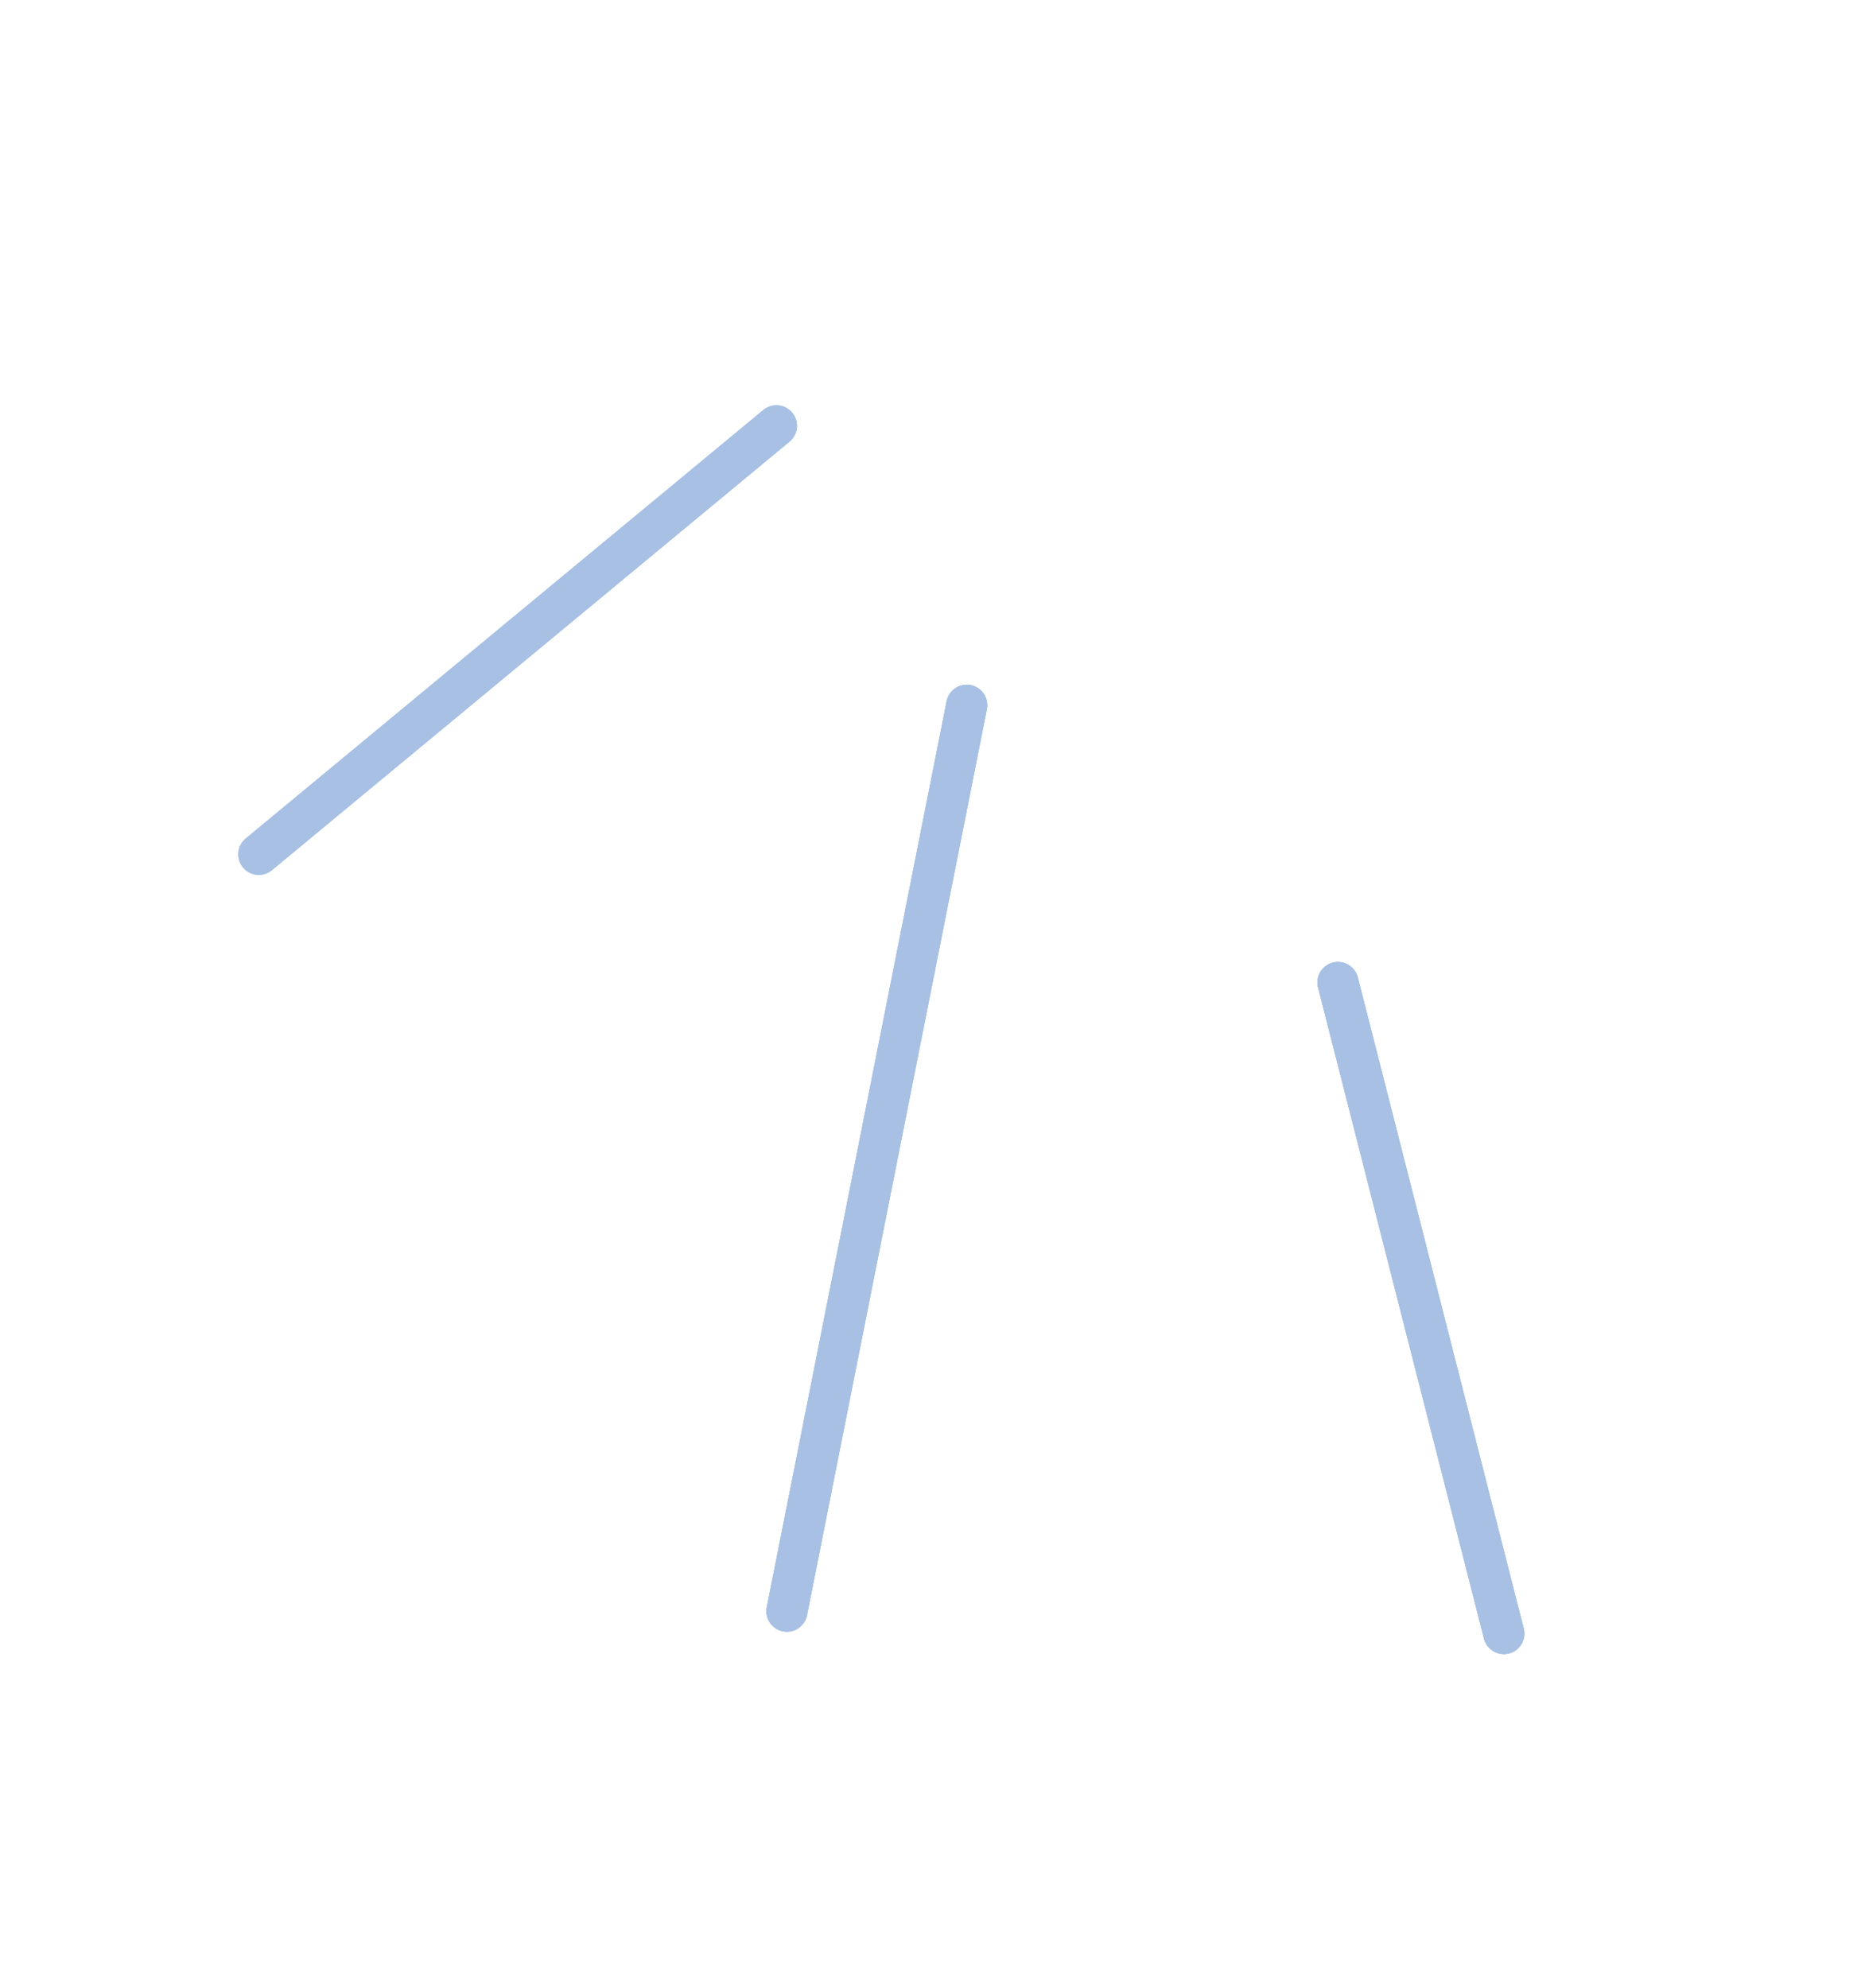 <svg xmlns="http://www.w3.org/2000/svg" fill="none" viewBox="0 0 91 97" height="97" width="91">
<path stroke-linecap="round" stroke-width="2" stroke="#A7C0E4" d="M47.171 34.413L38.395 78.62"></path>
<path stroke-linecap="round" stroke-width="2" stroke="#A7C0E4" d="M47.171 34.413L38.395 78.62"></path>
<path stroke-linecap="round" stroke-width="2" stroke="#A7C0E4" d="M47.171 34.413L38.395 78.62"></path>
<path stroke-linecap="round" stroke-width="2" stroke="#A7C0E4" d="M37.885 20.778L12.629 41.688"></path>
<path stroke-linecap="round" stroke-width="2" stroke="#A7C0E4" d="M37.885 20.778L12.629 41.688"></path>
<path stroke-linecap="round" stroke-width="2" stroke="#A7C0E4" d="M37.885 20.778L12.629 41.688"></path>
<path stroke-linecap="round" stroke-width="2" stroke="#A7C0E4" d="M65.283 47.94L73.379 79.713"></path>
<path stroke-linecap="round" stroke-width="2" stroke="#A7C0E4" d="M65.283 47.94L73.379 79.713"></path>
<path stroke-linecap="round" stroke-width="2" stroke="#A7C0E4" d="M65.283 47.94L73.379 79.713"></path>
</svg>
